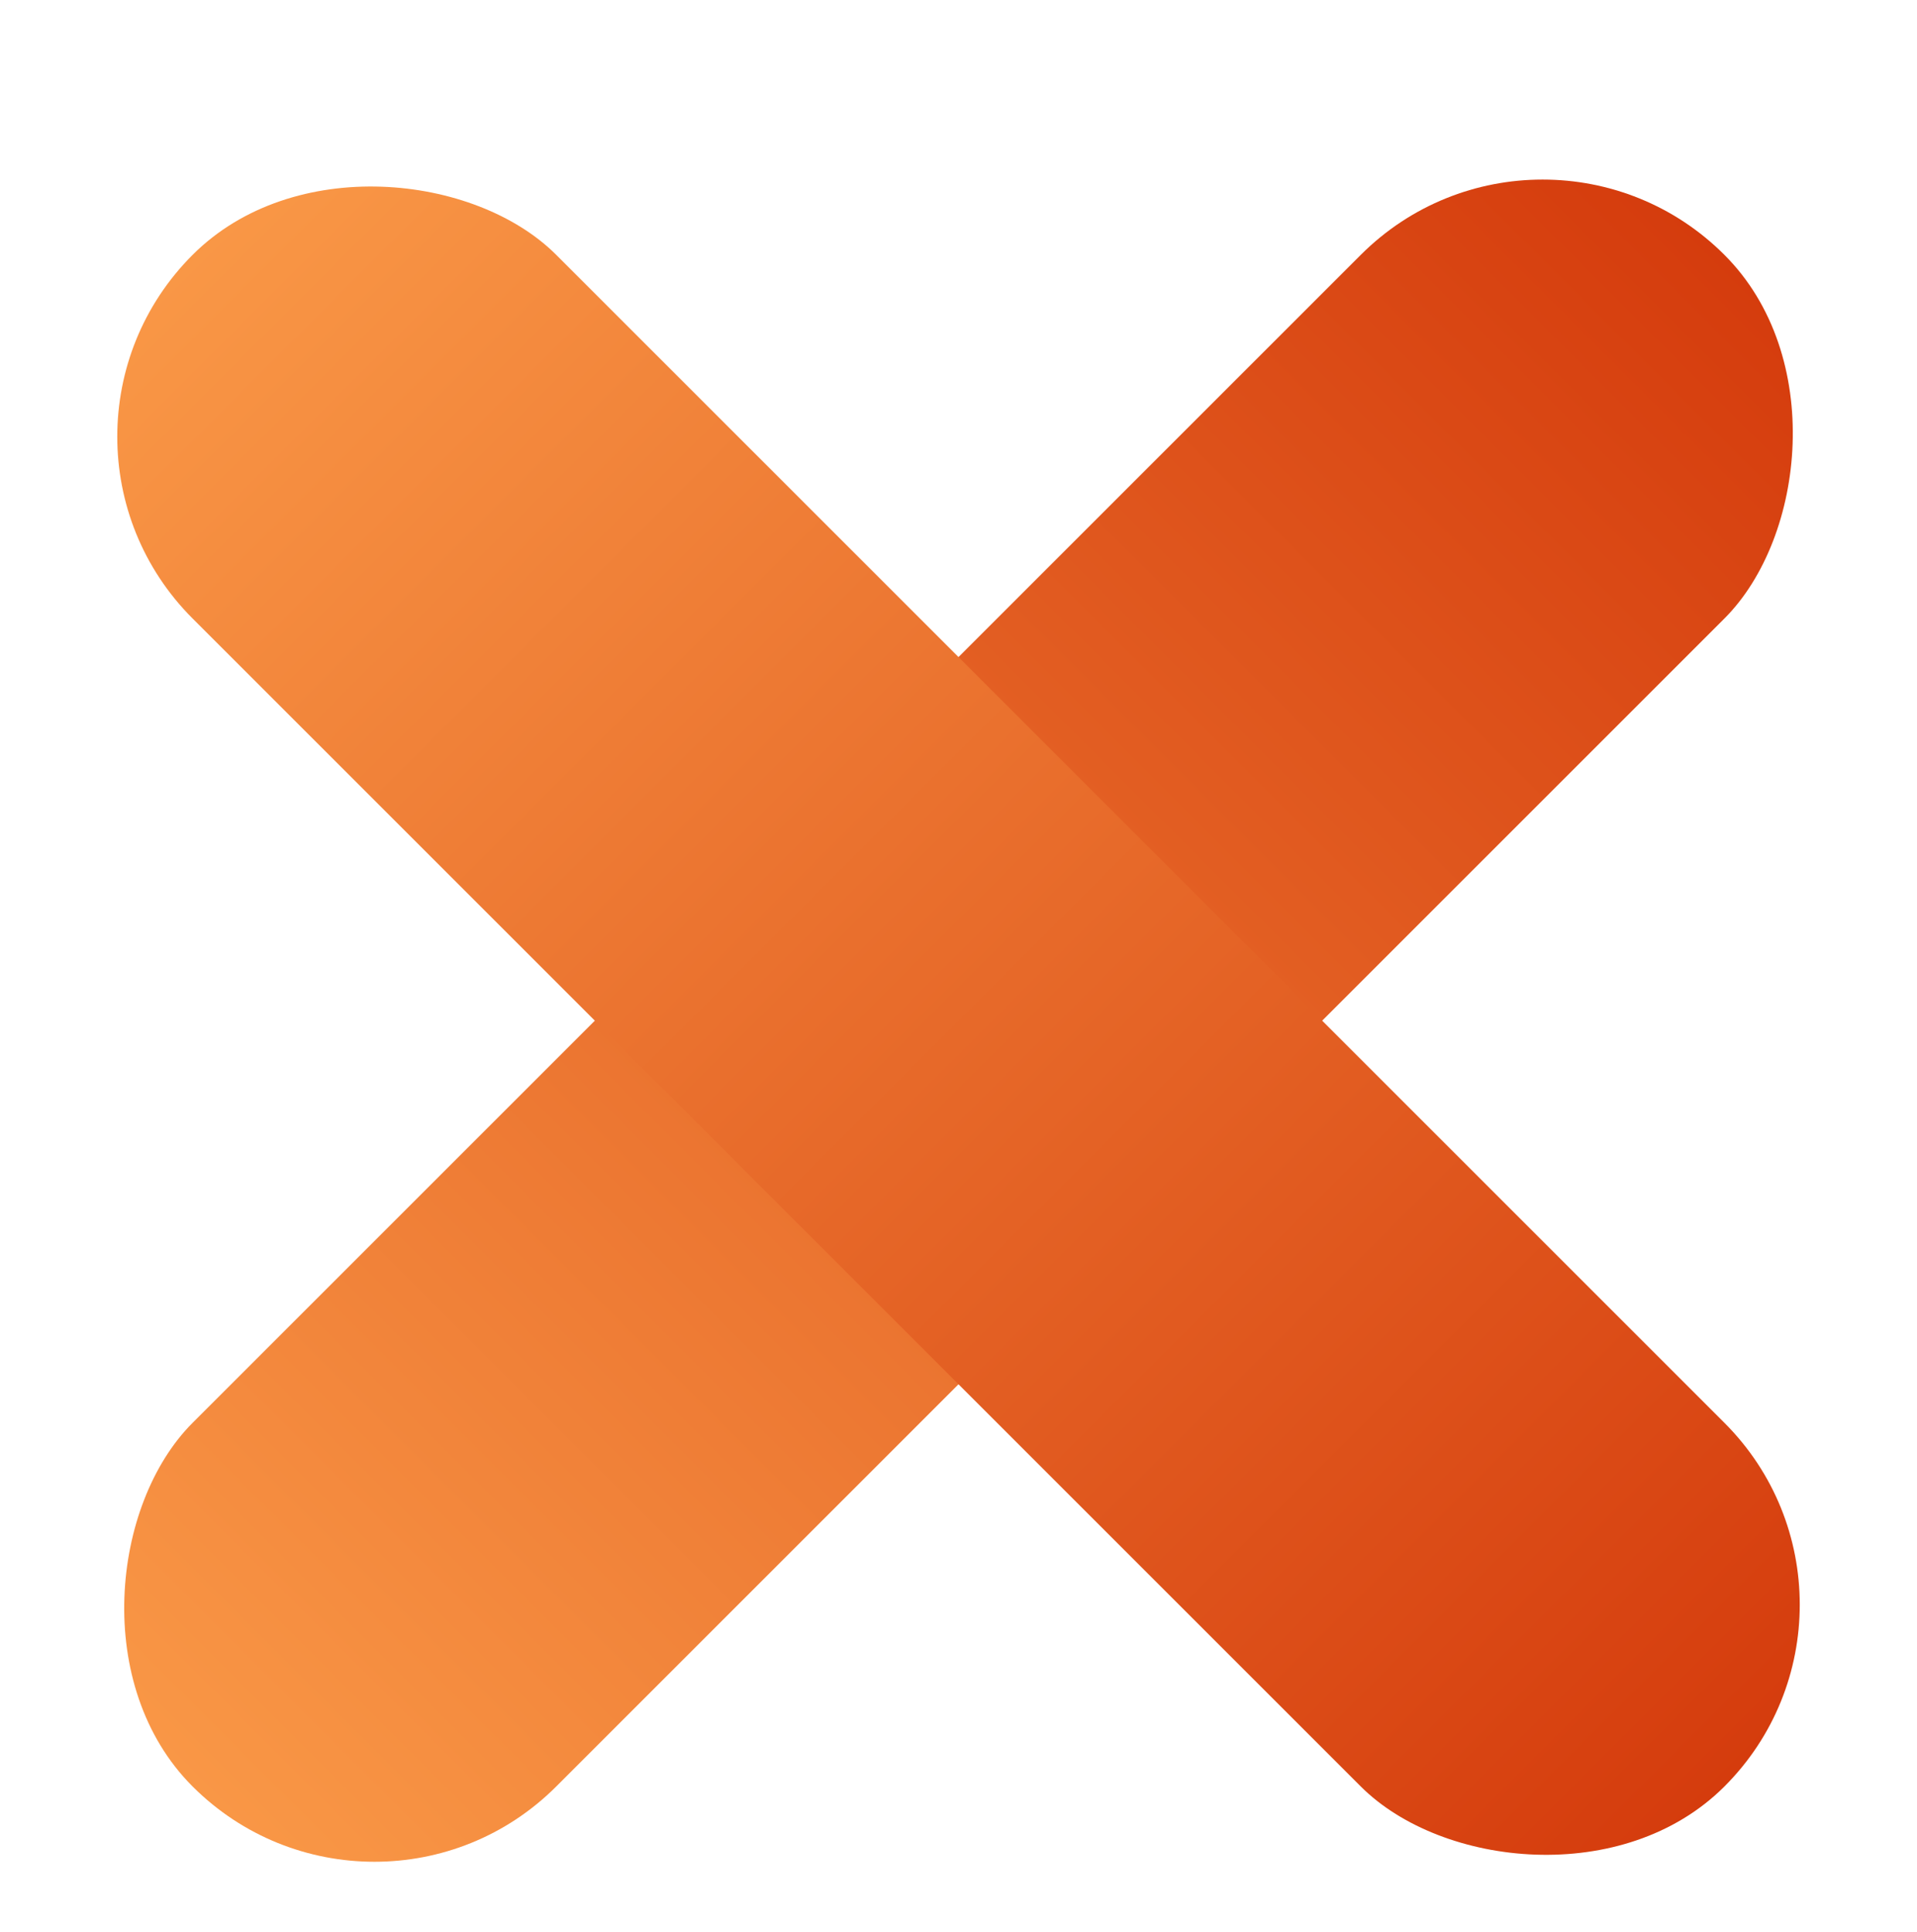 <?xml version="1.0" encoding="UTF-8"?> <svg xmlns="http://www.w3.org/2000/svg" width="123" height="124" viewBox="0 0 123 124" fill="none"> <g filter="url(#filter0_d_239_36027)"> <rect x="98.977" y="0.689" width="33" height="139" rx="16.5" transform="rotate(45 98.977 0.689)" fill="url(#paint0_linear_239_36027)"></rect> <rect x="122.312" y="98.977" width="33" height="139" rx="16.5" transform="rotate(135 122.312 98.977)" fill="url(#paint1_linear_239_36027)"></rect> </g> <defs> <filter id="filter0_d_239_36027" x="3.523" y="7.523" width="115.953" height="115.953" filterUnits="userSpaceOnUse" color-interpolation-filters="sRGB"> <feFlood flood-opacity="0" result="BackgroundImageFix"></feFlood> <feColorMatrix in="SourceAlpha" type="matrix" values="0 0 0 0 0 0 0 0 0 0 0 0 0 0 0 0 0 0 127 0" result="hardAlpha"></feColorMatrix> <feOffset dy="4"></feOffset> <feGaussianBlur stdDeviation="2"></feGaussianBlur> <feComposite in2="hardAlpha" operator="out"></feComposite> <feColorMatrix type="matrix" values="0 0 0 0 0 0 0 0 0 0 0 0 0 0 0 0 0 0 0.25 0"></feColorMatrix> <feBlend mode="normal" in2="BackgroundImageFix" result="effect1_dropShadow_239_36027"></feBlend> <feBlend mode="normal" in="SourceGraphic" in2="effect1_dropShadow_239_36027" result="shape"></feBlend> </filter> <linearGradient id="paint0_linear_239_36027" x1="115.477" y1="0.689" x2="115.477" y2="139.689" gradientUnits="userSpaceOnUse"> <stop stop-color="#D53C0D"></stop> <stop offset="1" stop-color="#F99746"></stop> </linearGradient> <linearGradient id="paint1_linear_239_36027" x1="138.812" y1="98.977" x2="138.812" y2="237.977" gradientUnits="userSpaceOnUse"> <stop stop-color="#D53C0D"></stop> <stop offset="1" stop-color="#F99746"></stop> </linearGradient> </defs> </svg> 